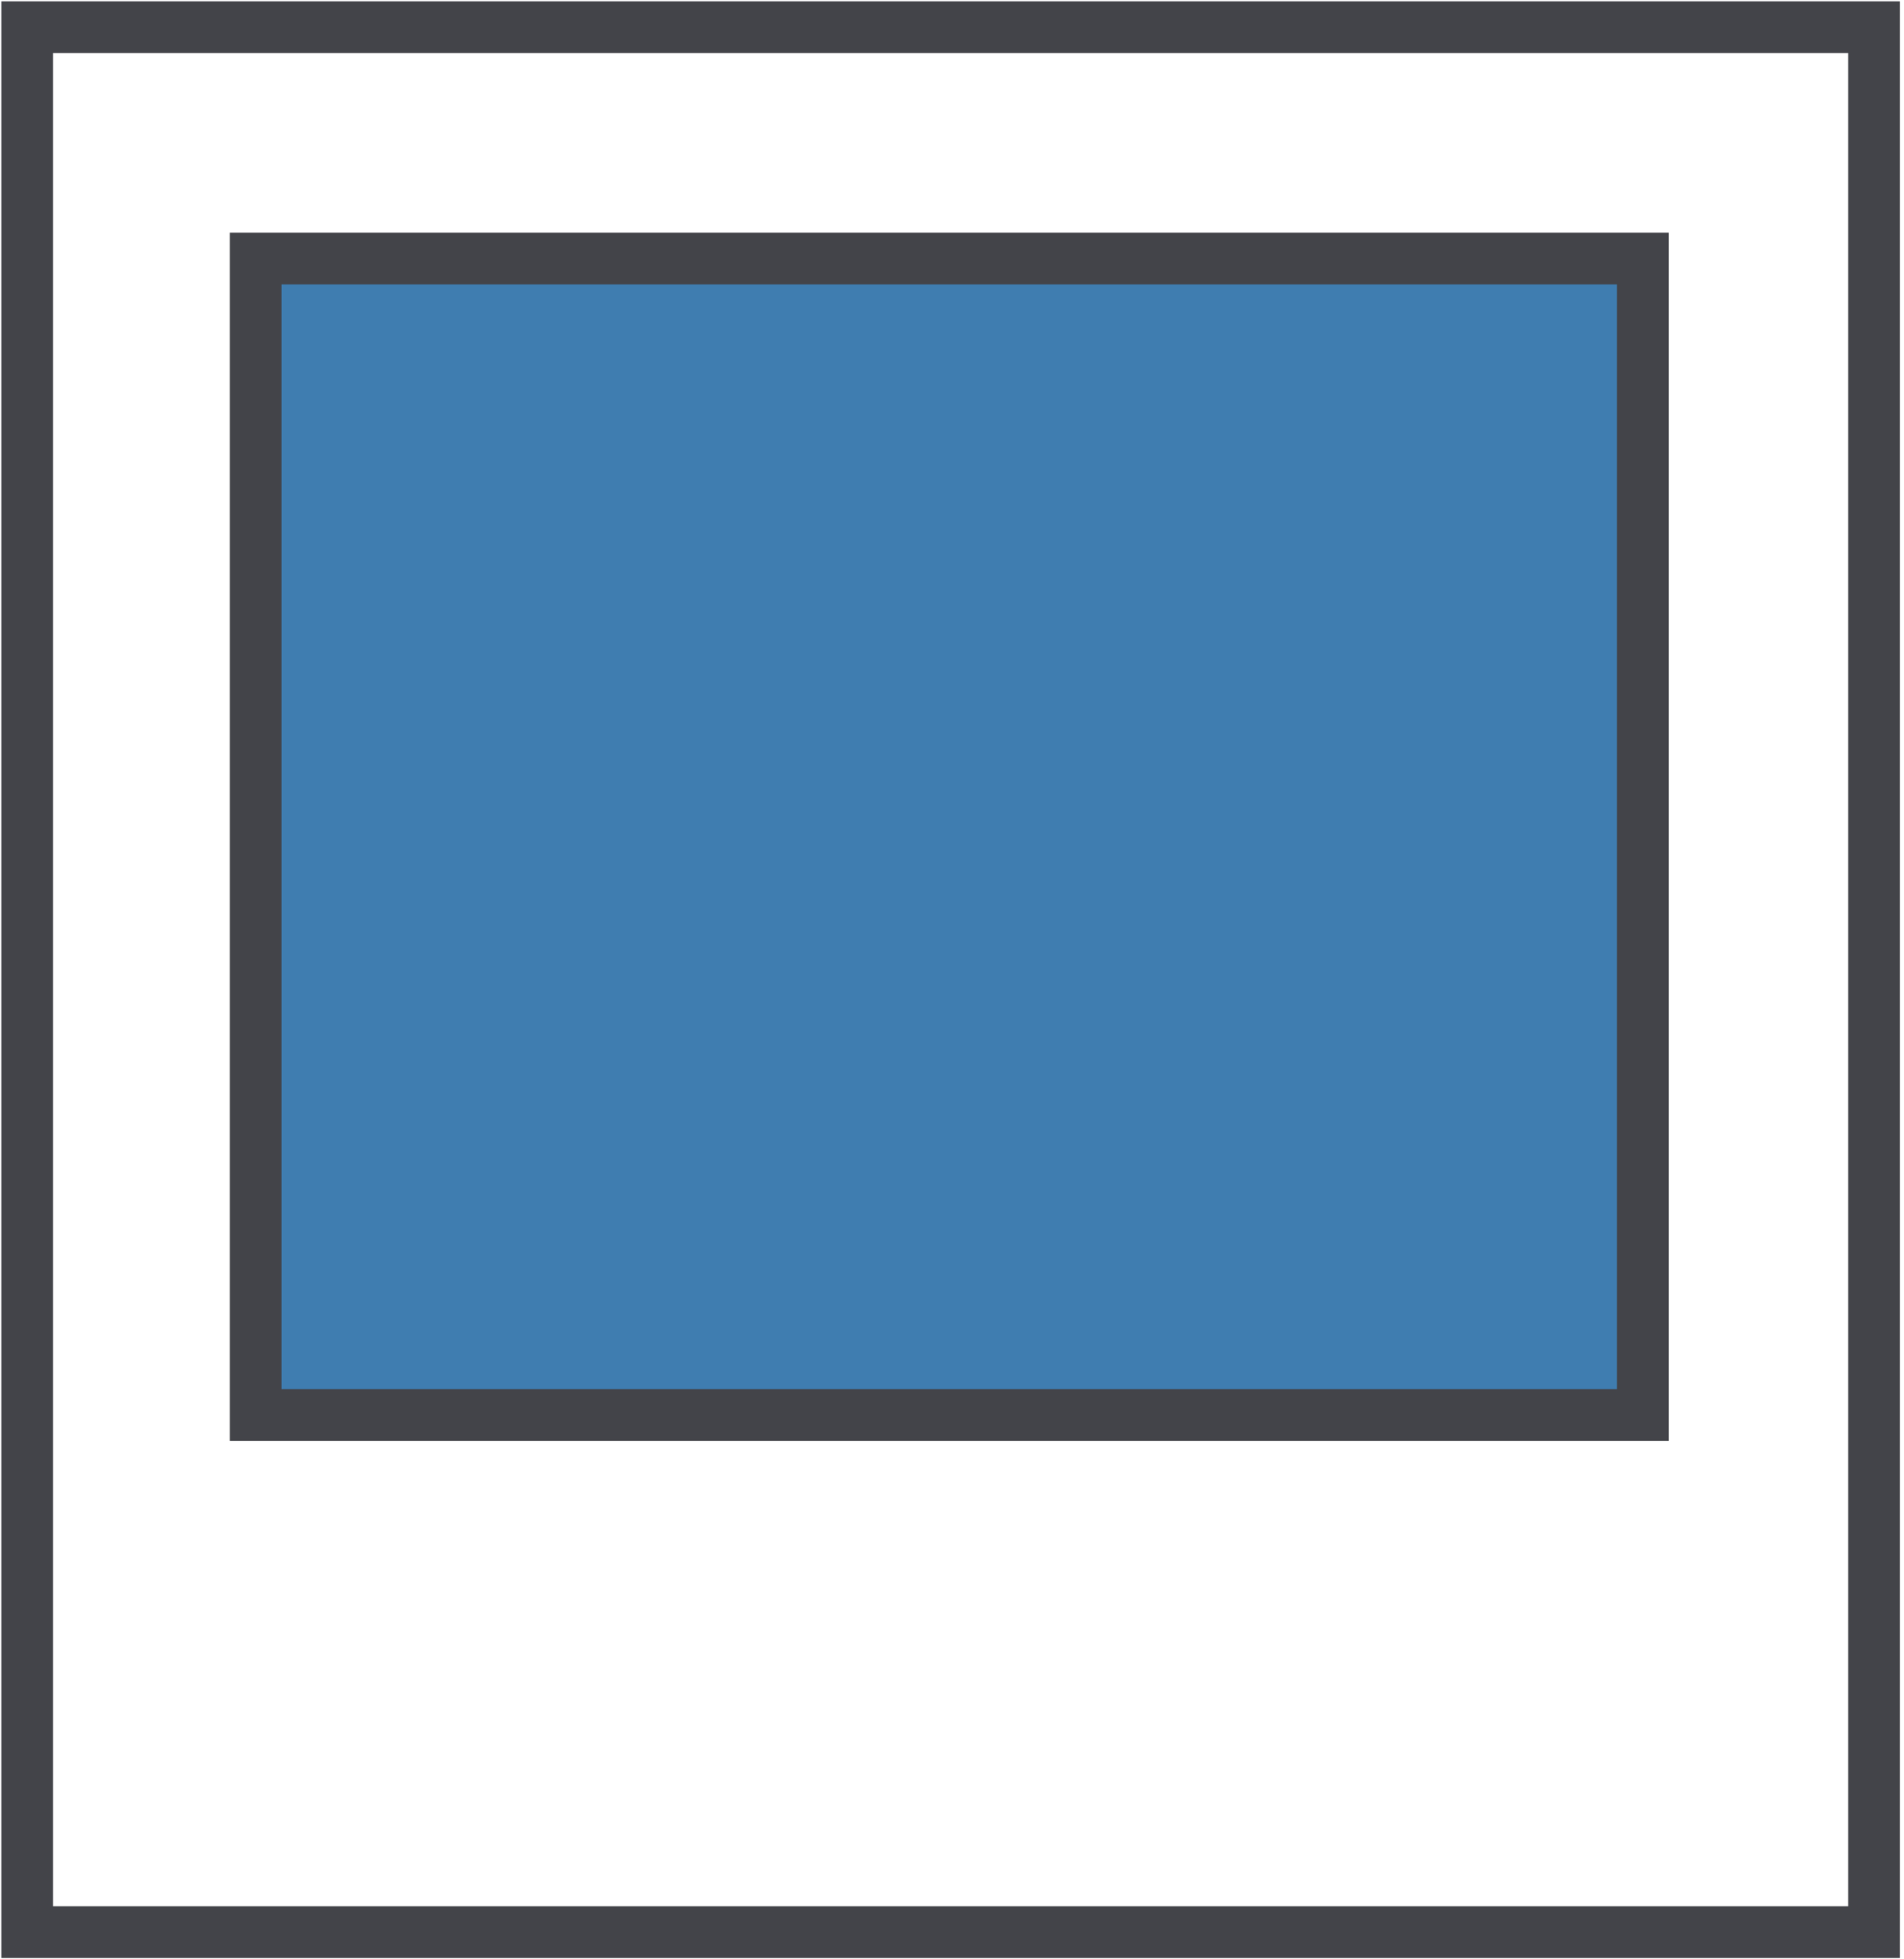 <svg width="70" height="72" viewBox="0 0 70 72" fill="none" xmlns="http://www.w3.org/2000/svg">
<path d="M68.9 1H1V71H68.9V1Z" stroke="#434449" stroke-width="1.903"/>
<path d="M60.4 9.5H9.4V52H60.4V9.5Z" fill="#3F7DB0" stroke="#434449" stroke-width="1.903"/>
</svg>
